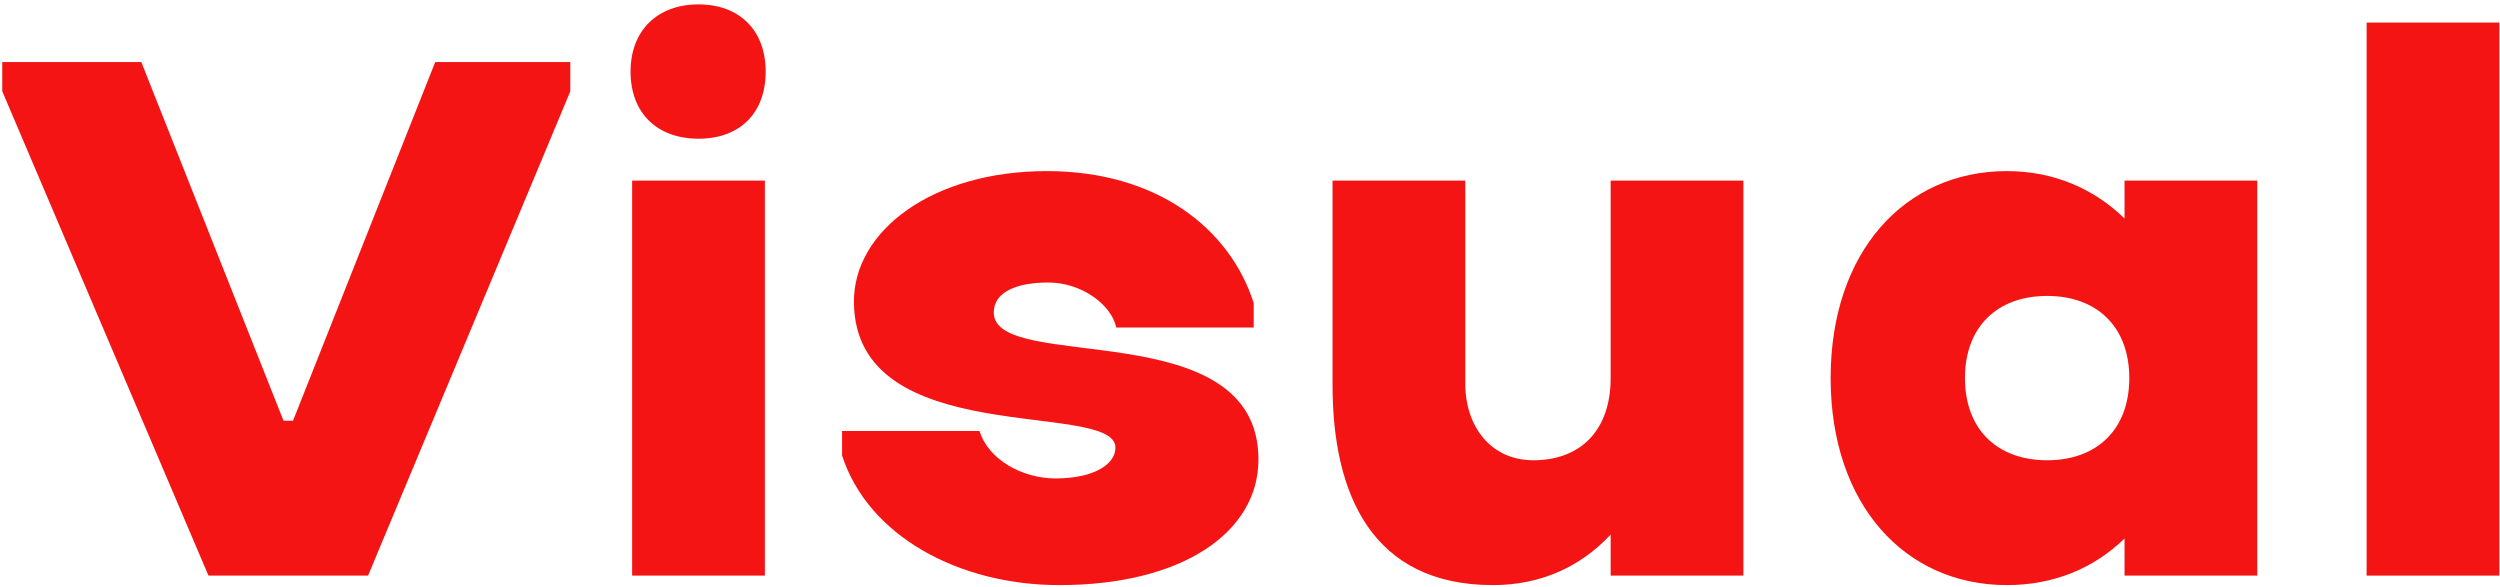 <svg width="443" height="104" viewBox="0 0 443 104" fill="none" xmlns="http://www.w3.org/2000/svg">
<path d="M36.94 101.999L0.4 16.179V10.999H25.04L50.24 74.559H51.92L77.12 10.999H101.06V16.179L65.22 101.999H36.94Z" fill="#F41414"/>
<path d="M112.016 101.999V31.999H135.536V101.999H112.016ZM111.736 12.679C111.736 5.399 116.496 0.779 123.776 0.779C131.056 0.779 135.676 5.399 135.676 12.679C135.676 20.099 131.056 24.579 123.776 24.579C116.496 24.579 111.736 20.099 111.736 12.679Z" fill="#F41414"/>
<path d="M222.156 53.699V58.039H197.796C196.956 53.979 191.636 50.059 185.756 50.059C180.156 50.059 176.096 51.739 176.096 55.379C176.096 66.299 222.996 55.239 222.996 81.419C222.996 94.299 209.556 103.679 187.716 103.679C169.936 103.679 153.836 94.999 149.216 80.719V76.379H173.576C175.116 81.419 181.136 84.779 187.016 84.779C193.876 84.779 197.656 82.259 197.656 79.319C197.656 70.779 151.316 80.019 151.316 53.419C151.316 40.819 165.316 30.319 185.476 30.319C205.076 30.319 217.956 40.539 222.156 53.699Z" fill="#F41414"/>
<path d="M259.648 31.999V67.979C259.648 75.679 264.268 81.559 271.688 81.559C280.228 81.559 285.408 76.099 285.408 66.999V31.999H308.928V101.999H285.408V94.719C280.088 100.459 272.948 103.679 264.548 103.679C243.128 103.679 236.128 87.579 236.128 68.259V31.999H259.648Z" fill="#F41414"/>
<path d="M399.989 31.999V101.999H376.469V95.419C371.009 100.739 363.869 103.679 355.609 103.679C337.549 103.679 324.389 89.399 324.389 66.999C324.389 44.599 337.549 30.319 355.609 30.319C363.869 30.319 371.009 33.399 376.469 38.719V31.999H399.989ZM362.749 81.559C371.569 81.559 377.309 76.099 377.309 66.999C377.309 57.899 371.569 52.439 362.749 52.439C353.929 52.439 348.189 57.899 348.189 66.999C348.189 76.099 353.929 81.559 362.749 81.559Z" fill="#F41414"/>
<path d="M419.364 101.999V3.999H442.884V101.999H419.364Z" fill="#F41414"/>
</svg>
